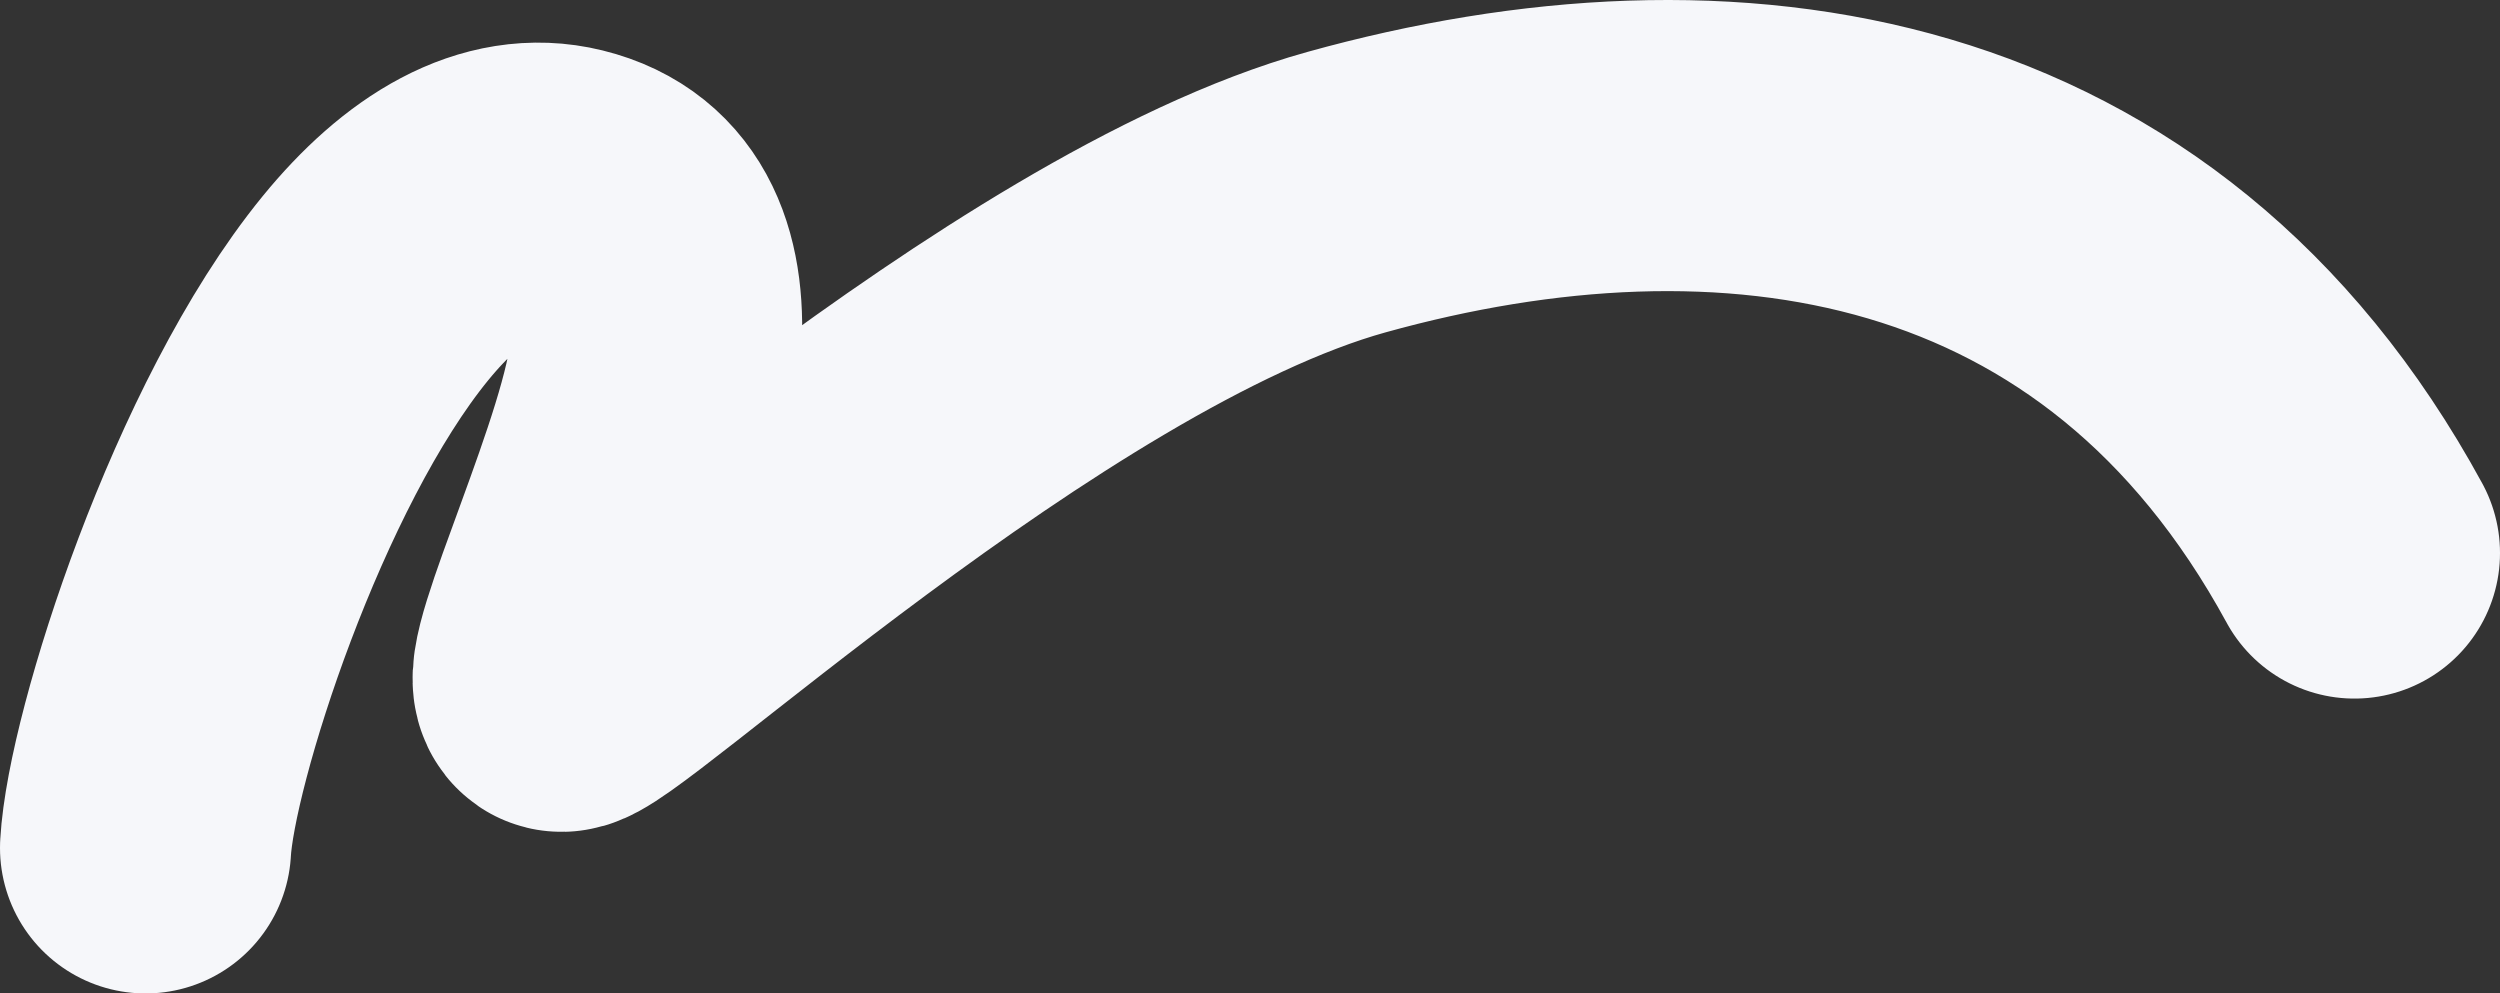 <?xml version="1.0" encoding="UTF-8"?> <svg xmlns="http://www.w3.org/2000/svg" width="687" height="273" viewBox="0 0 687 273" fill="none"><rect x="0" y="0" width="687" height="273" fill="#333333" stroke="none"/><path d="M40 233C41.511 205.691 68.093 122.156 103.144 79.232C119.431 59.288 137.814 48.22 156.021 52.699C176.052 57.627 181.921 75.216 180.138 96.944C177.809 125.424 148.724 184.937 154.019 188.51C159.314 192.083 281.874 77.312 369.993 52.807C474.548 23.728 585.531 39.098 647 151.971" stroke="#F6F7FA" stroke-width="80" stroke-linecap="round"></path></svg> 